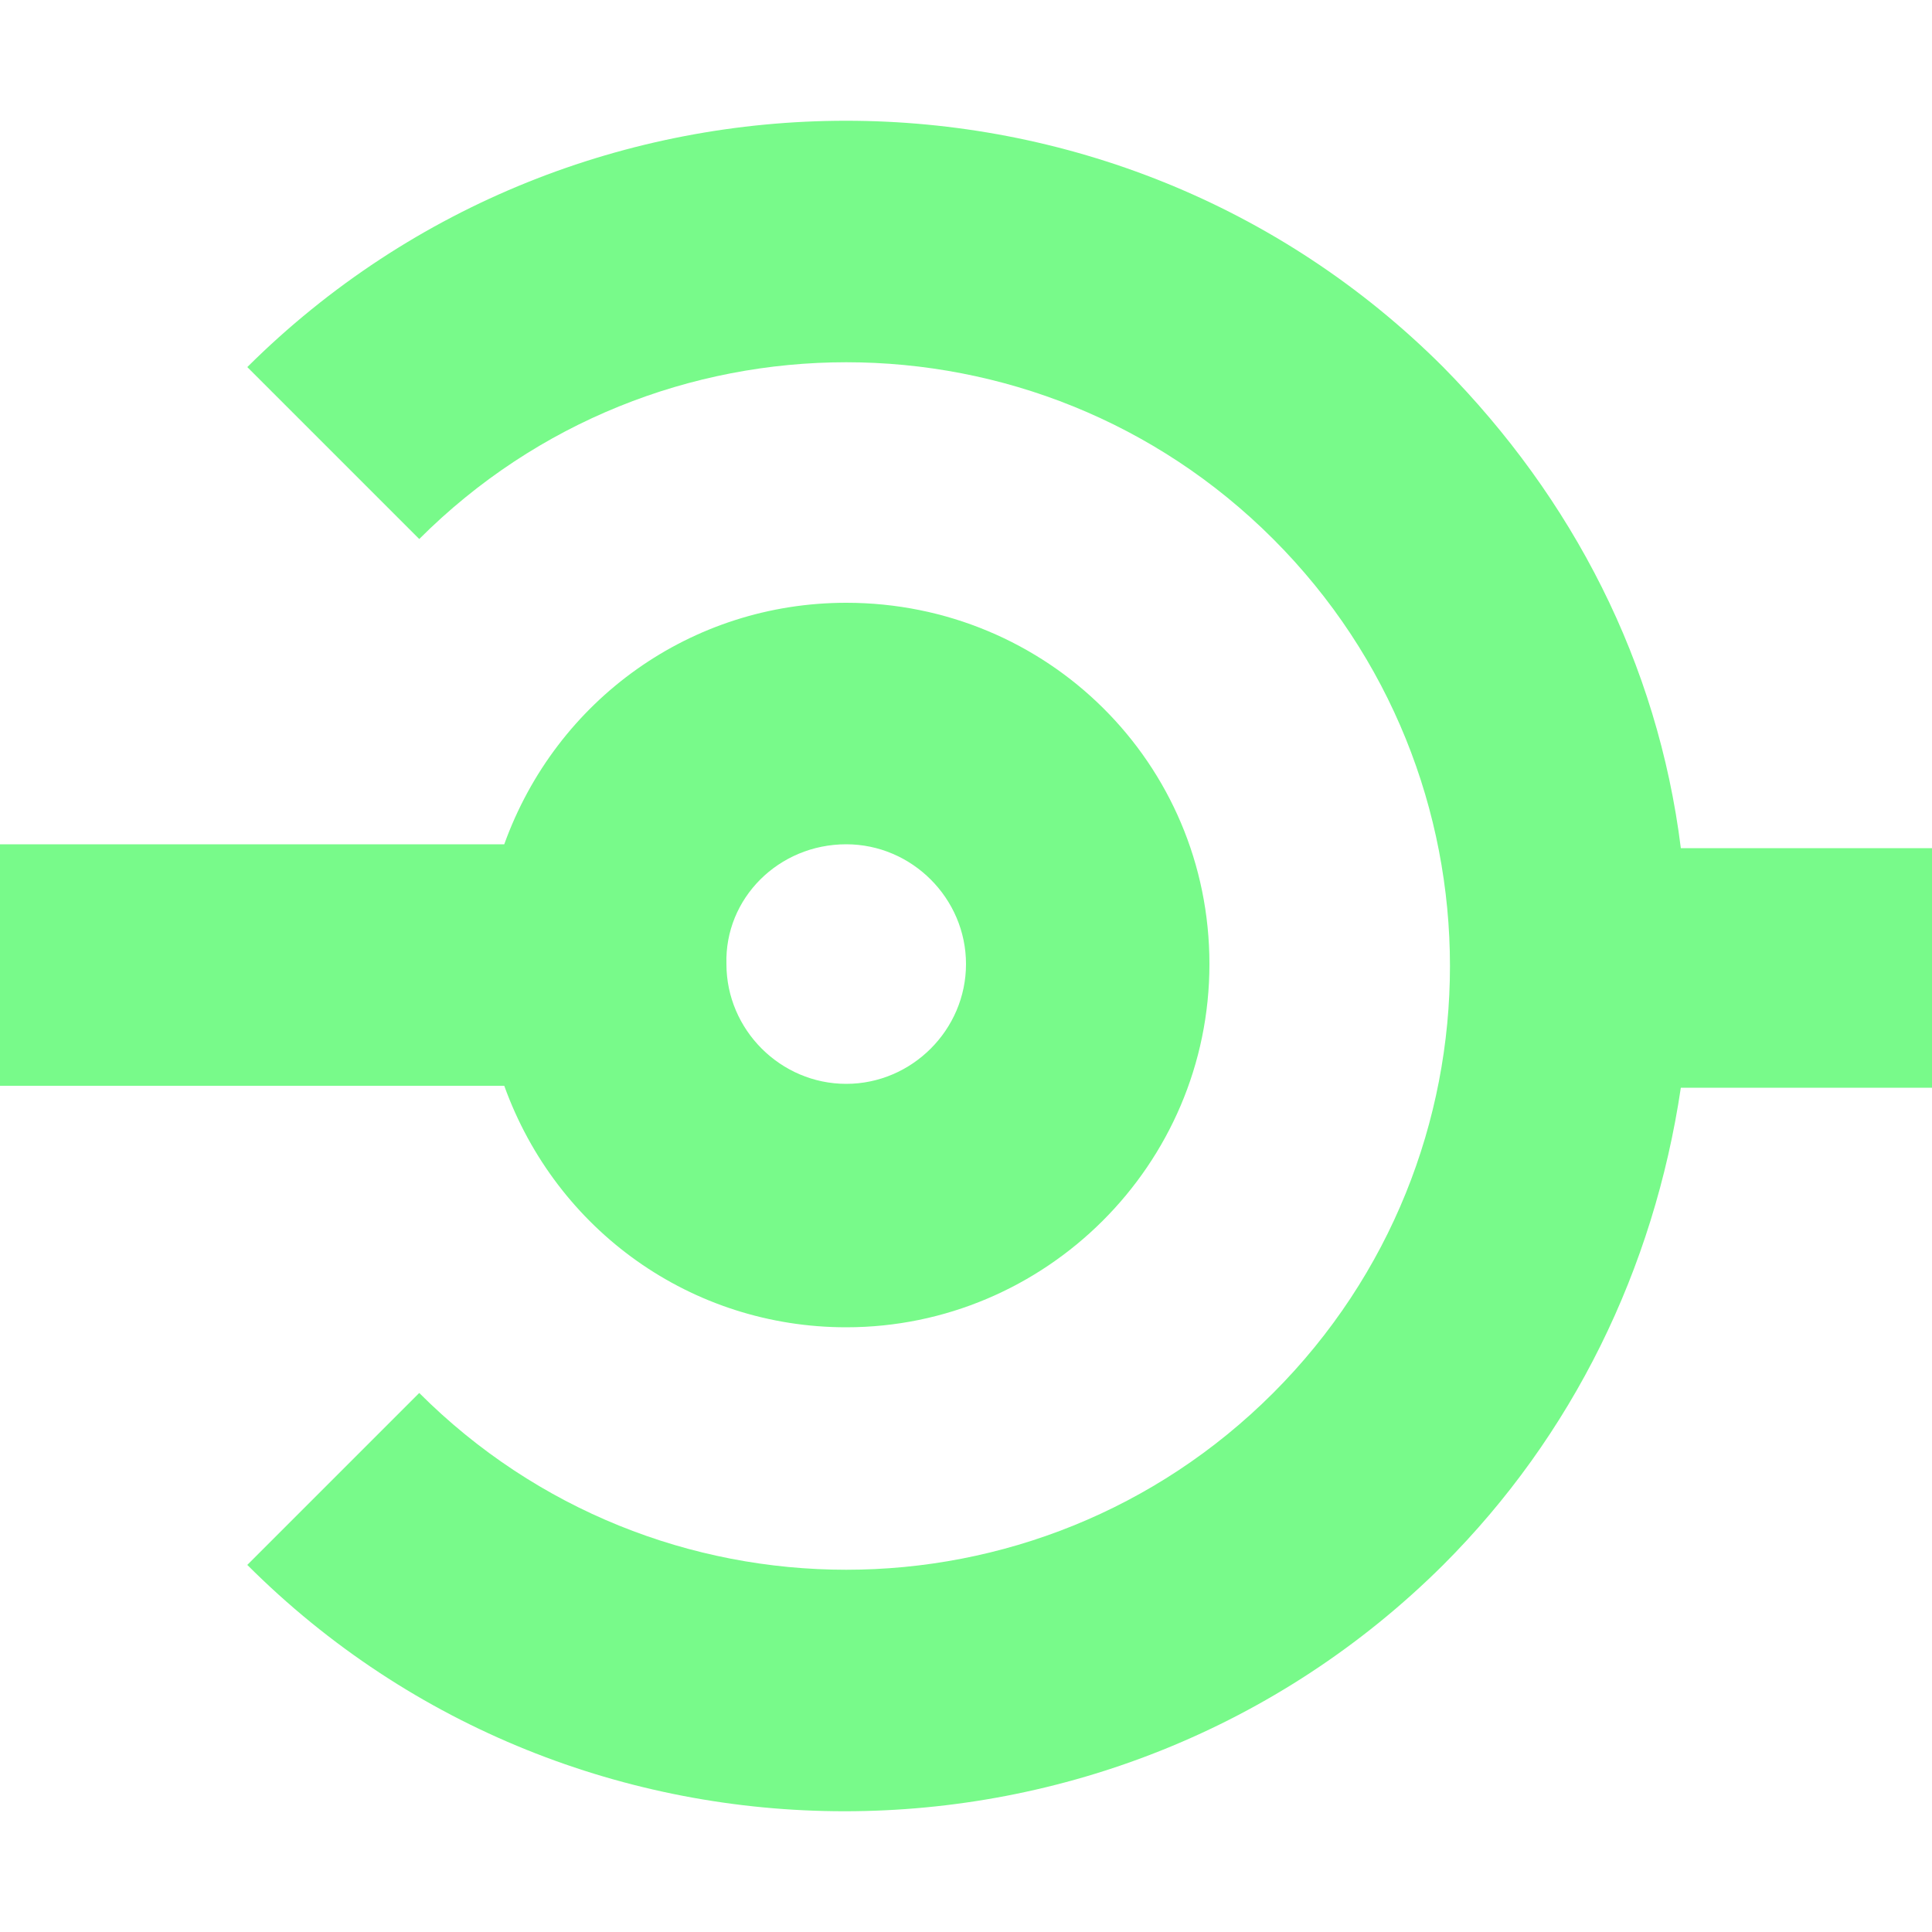 <svg xmlns="http://www.w3.org/2000/svg" xmlns:xlink="http://www.w3.org/1999/xlink" id="Layer_1" x="0px" y="0px" viewBox="0 0 100 100" style="enable-background:new 0 0 100 100;" xml:space="preserve">
<style type="text/css">
	.st0{fill:#78FA8A;}
</style>
<g>
	<path class="st0" d="M43.8,68.7c10.3,0,18.8-8.4,18.8-18.8s-8.4-18.7-18.8-18.7c-8,0-15,5-17.7,12.5H0v12.5h26.1   C28.8,63.7,35.8,68.7,43.8,68.7z M43.8,43.7c3.4,0,6.2,2.8,6.2,6.2c0,3.4-2.8,6.2-6.2,6.2s-6.2-2.8-6.2-6.2   C37.5,46.5,40.3,43.7,43.8,43.7z"></path>
	<path class="st0" d="M74.7,19c-17-17-44.8-17-61.9,0l0,0l8.9,8.9c12.2-12.2,32-12.2,44.2,0s12.2,32,0,44.2s-32,12.2-44.2,0l0,0   l-8.9,8.9c17,17,44.8,17,61.9,0c6.7-6.7,10.9-15.3,12.3-24.7h13V43.9H87C85.8,34.3,81.4,25.8,74.7,19z"></path>
</g>
</svg>
